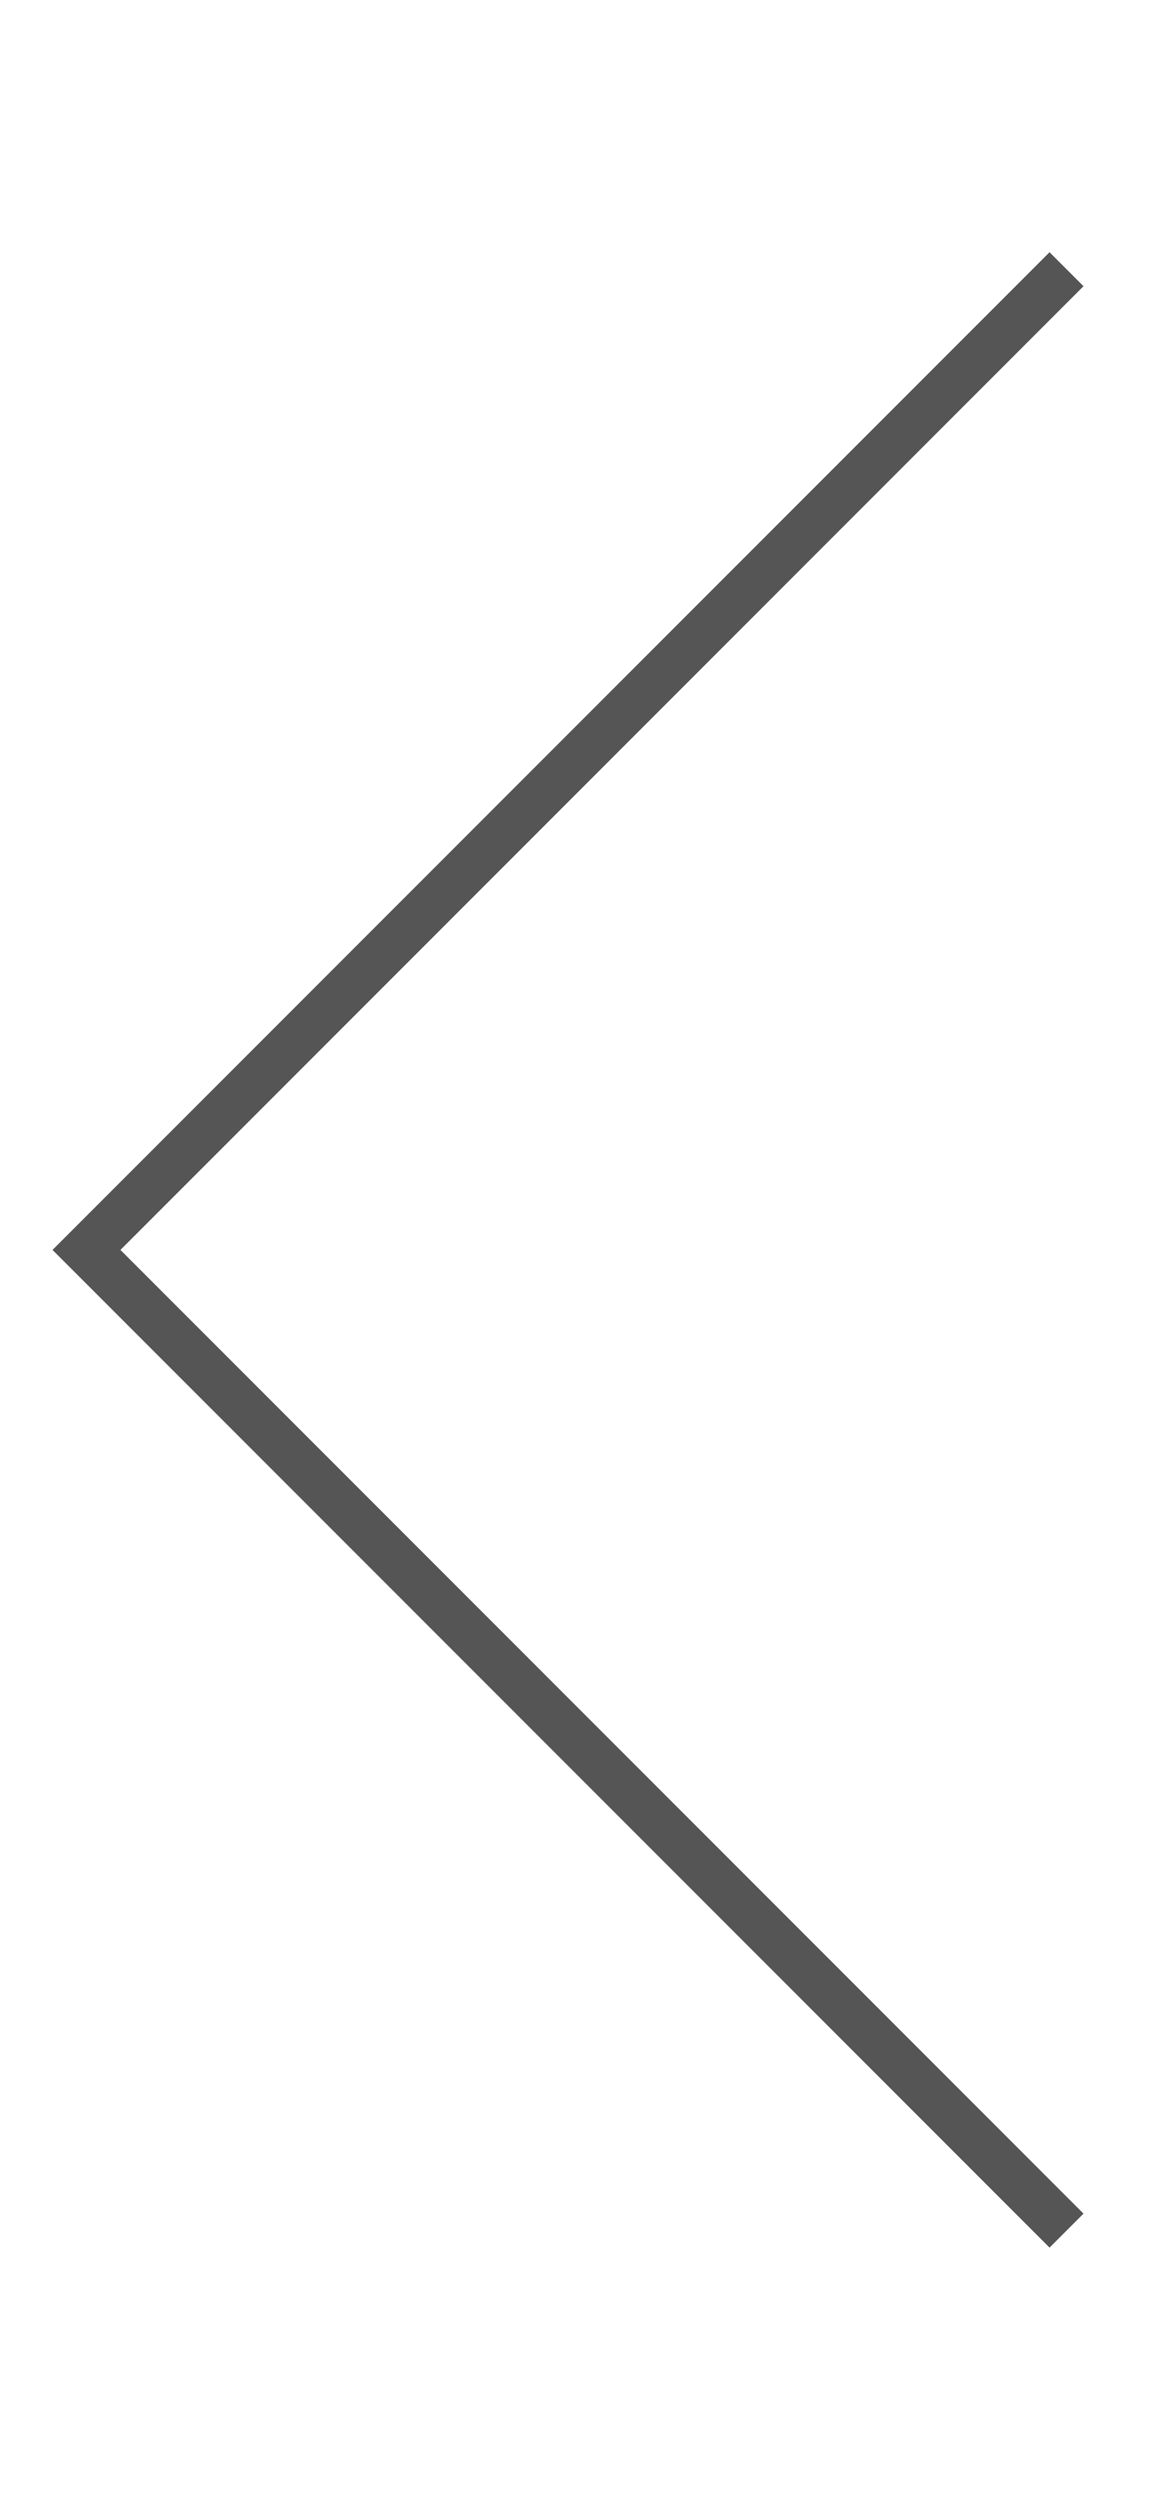 <?xml version="1.0" encoding="utf-8"?>
<!-- Generator: Adobe Illustrator 21.1.0, SVG Export Plug-In . SVG Version: 6.00 Build 0)  -->
<svg version="1.1" id="Layer_1" xmlns="http://www.w3.org/2000/svg" xmlns:xlink="http://www.w3.org/1999/xlink" x="0px" y="0px"
	 viewBox="0 0 24 52" style="enable-background:new 0 0 24 52;" xml:space="preserve">
<style type="text/css">
	.st0{fill:none;stroke:#555555;stroke-miterlimit:10;}
</style>
<polyline class="st0" points="22.2,46.4 1.8,26 22.2,5.6 "/>
</svg>
